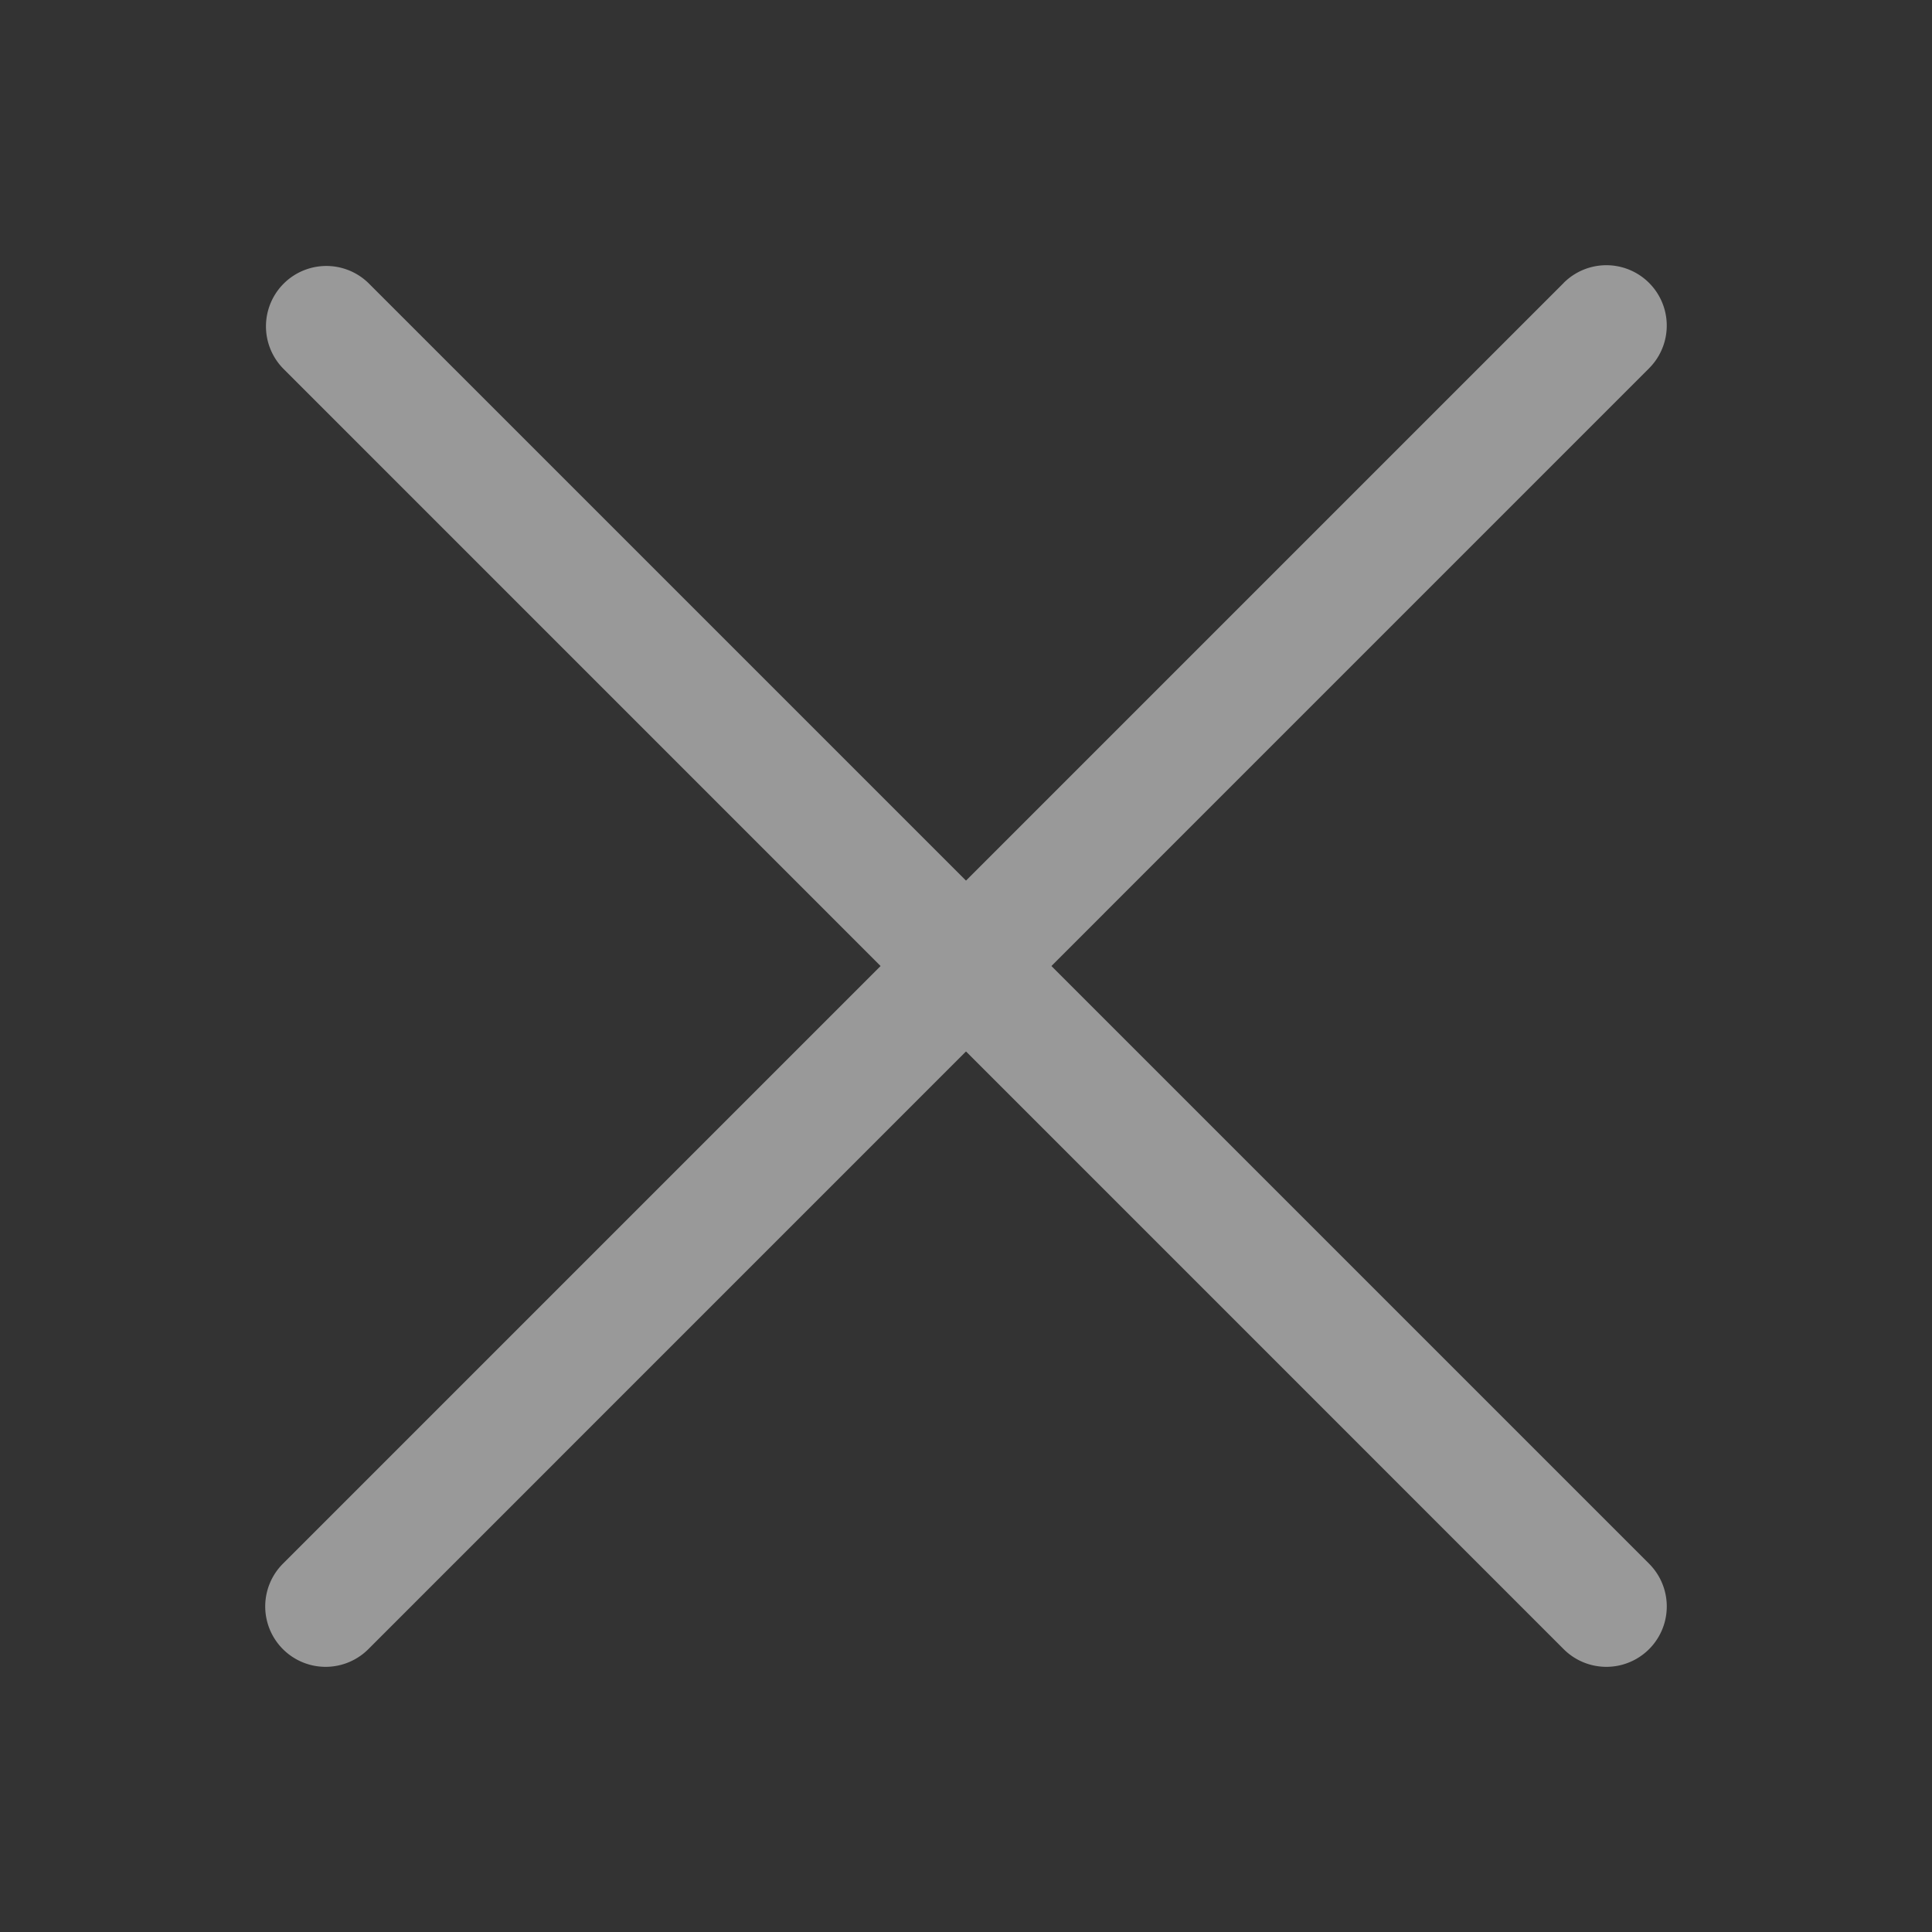 <svg width="32" height="32" fill="none" xmlns="http://www.w3.org/2000/svg"><rect width="100%" height="100%" fill="#333333" stroke="none"/><g opacity=".5" fill="#fff"><path d="M25.9 4.686 4.686 25.9a1 1 0 0 0 1.415 1.415L27.314 6.1a1 1 0 0 0-1.415-1.414Z"/><path d="M6.1 4.686 27.314 25.9a1 1 0 0 1-1.415 1.415L4.686 6.1A1 1 0 0 1 6.1 4.686Z"/></g></svg>